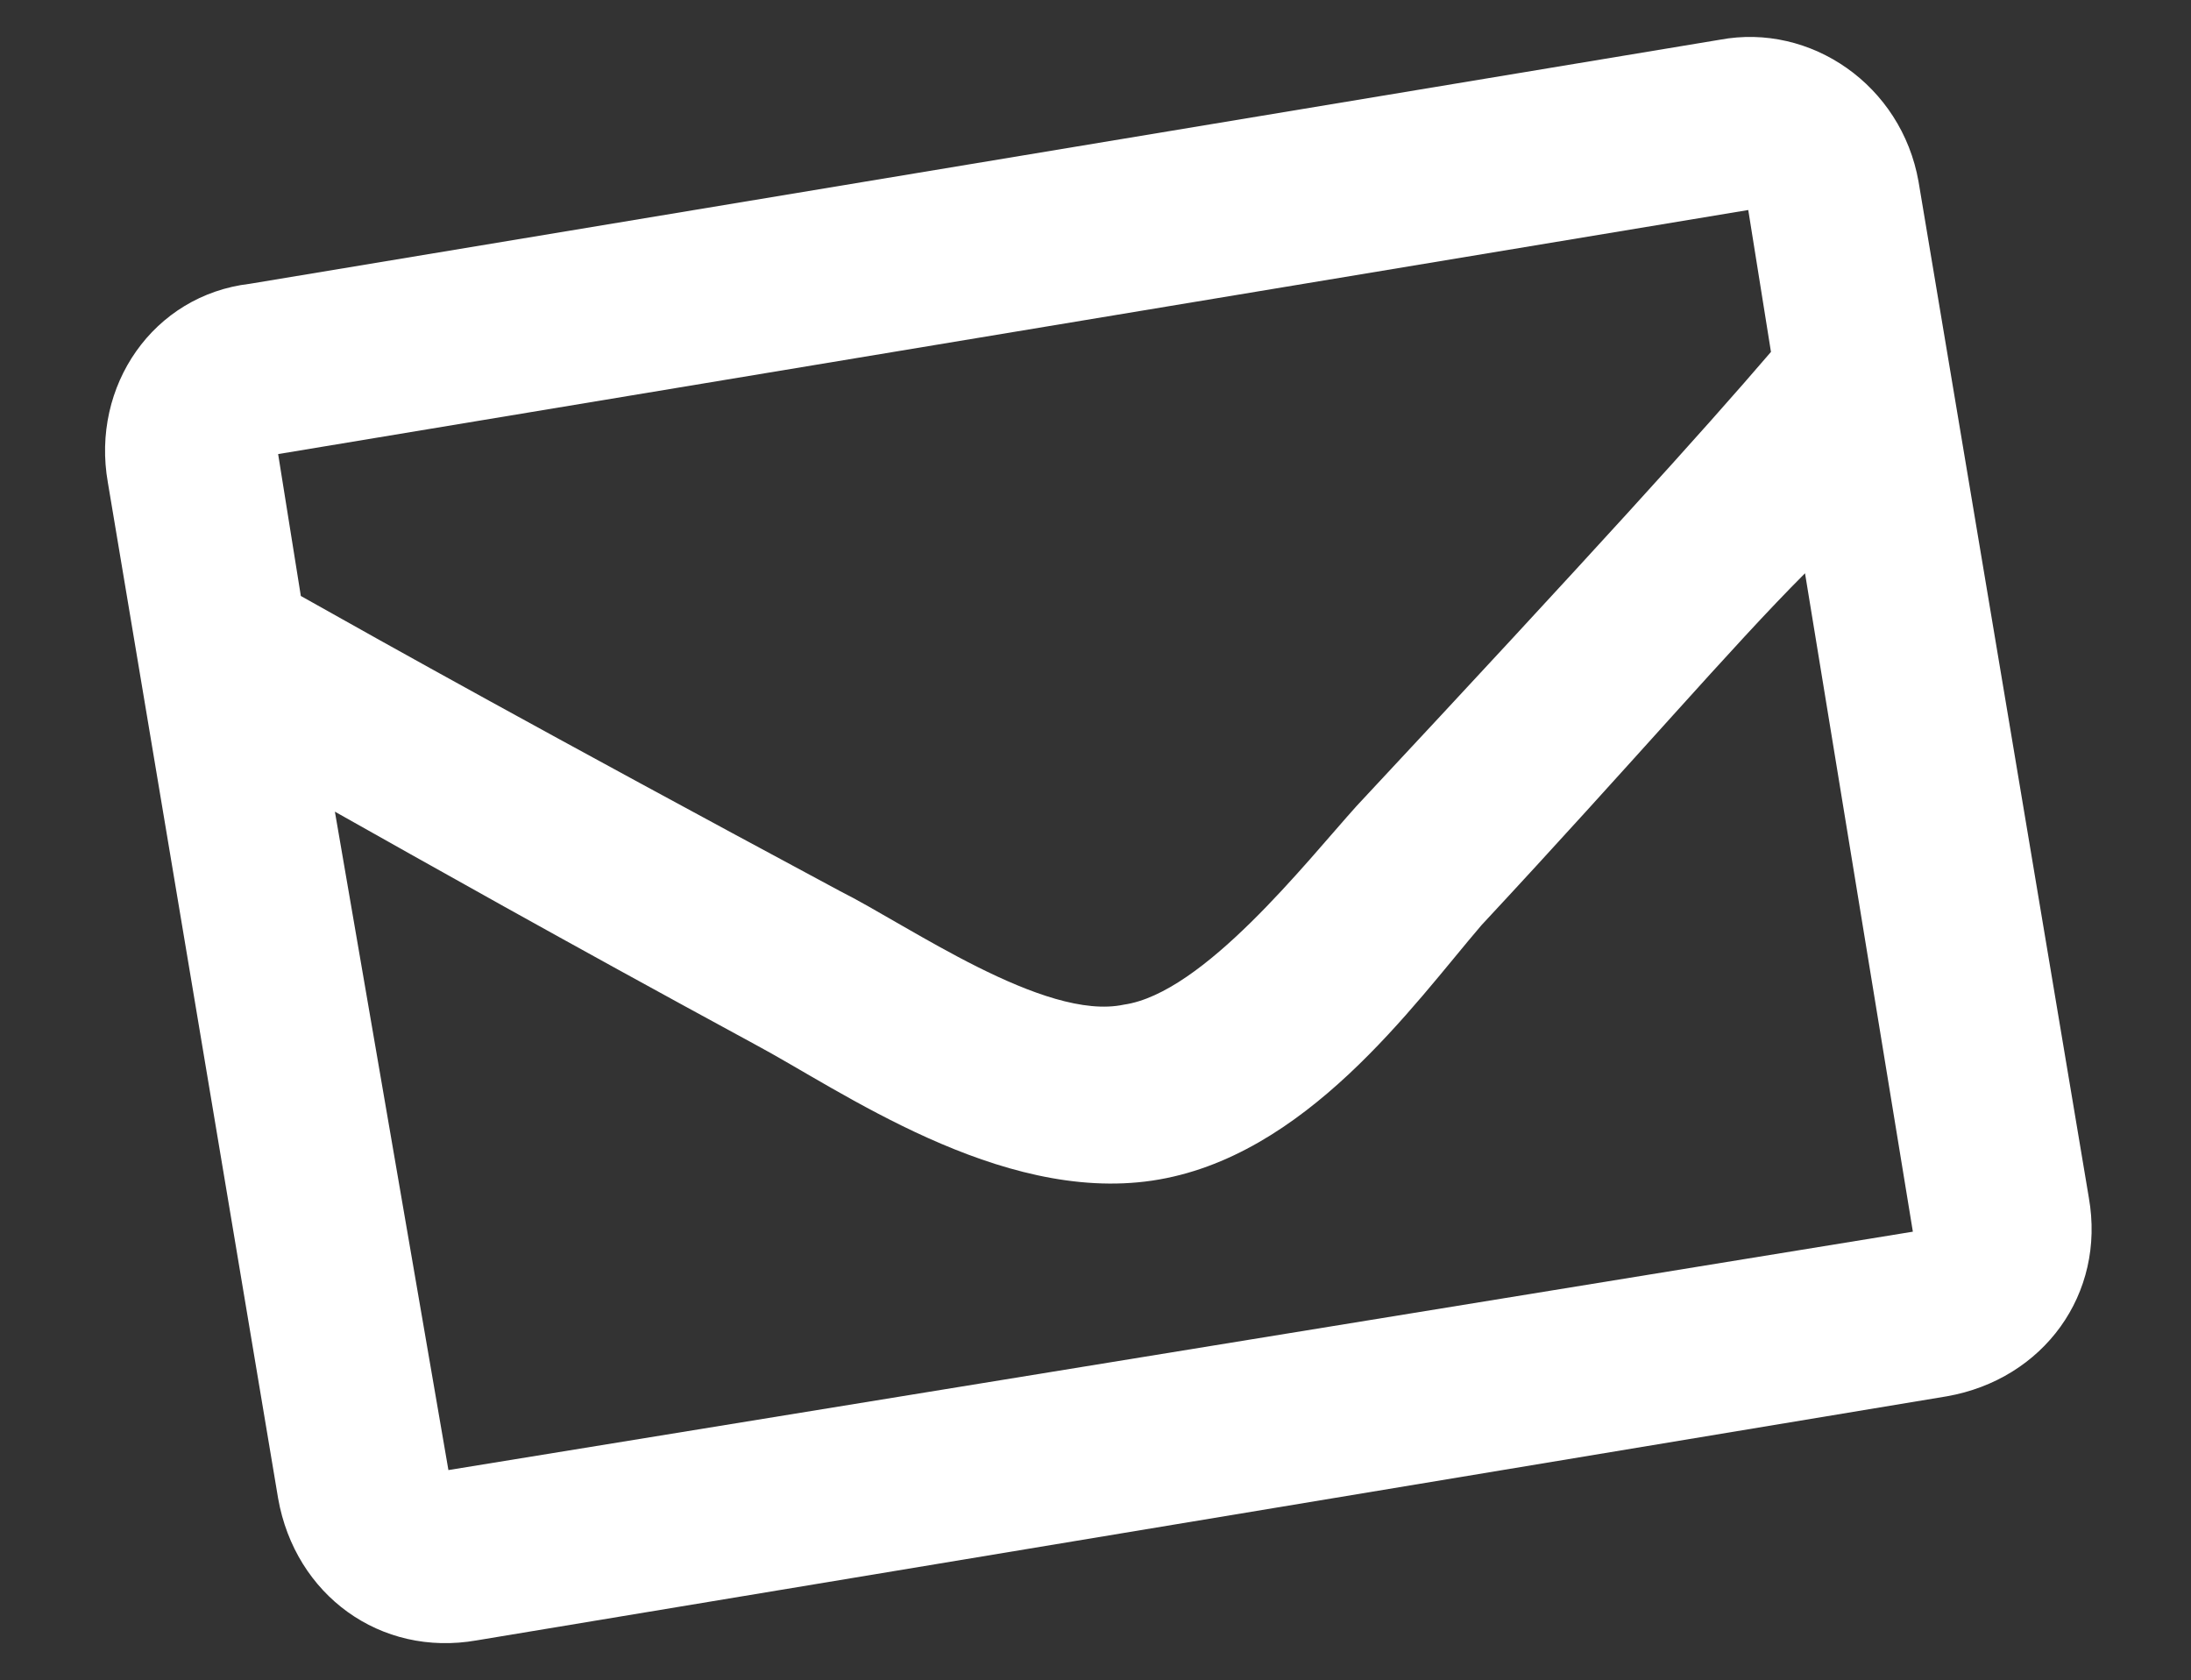 <?xml version="1.0" encoding="utf-8"?>
<!-- Generator: Adobe Illustrator 19.0.0, SVG Export Plug-In . SVG Version: 6.00 Build 0)  -->
<svg version="1.1" id="Layer_1" xmlns="http://www.w3.org/2000/svg" xmlns:xlink="http://www.w3.org/1999/xlink" x="0px" y="0px"
	 viewBox="0 0 38.6 29.6" style="enable-background:new 0 0 38.6 29.6;" xml:space="preserve">
<rect x="0" y="0" width="38.6" height="29.6" fill="#333333" stroke="none"/>
<style type="text/css">
	.st0{fill:#FFFFFF;}
</style>
<path id="XMLID_25_" class="st0" d="M30.3,0.7L4.4,5C2.7,5.2,1.6,6.8,1.9,8.5l3,17.9c0.3,1.7,1.8,2.8,3.5,2.5l25.9-4.3
	c1.7-0.3,2.8-1.8,2.5-3.5l-3-17.9C33.5,1.5,31.9,0.4,30.3,0.7z M30.8,3.7l0.4,2.5c-1.2,1.4-3.1,3.5-7.3,8c-0.9,1-2.7,3.3-4.1,3.5
	c-1.4,0.3-3.8-1.4-5-2c-5.4-2.9-7.9-4.3-9.5-5.2L4.9,8L30.8,3.7z M7.9,25.9L5.9,14.3c1.6,0.9,3.9,2.2,7.4,4.1c1.5,0.8,4.3,2.8,7,2.4
	c2.7-0.4,4.6-3.1,5.8-4.5c2.7-2.9,4.4-4.9,5.7-6.2l1.9,11.6L7.9,25.9z"/>
</svg>
